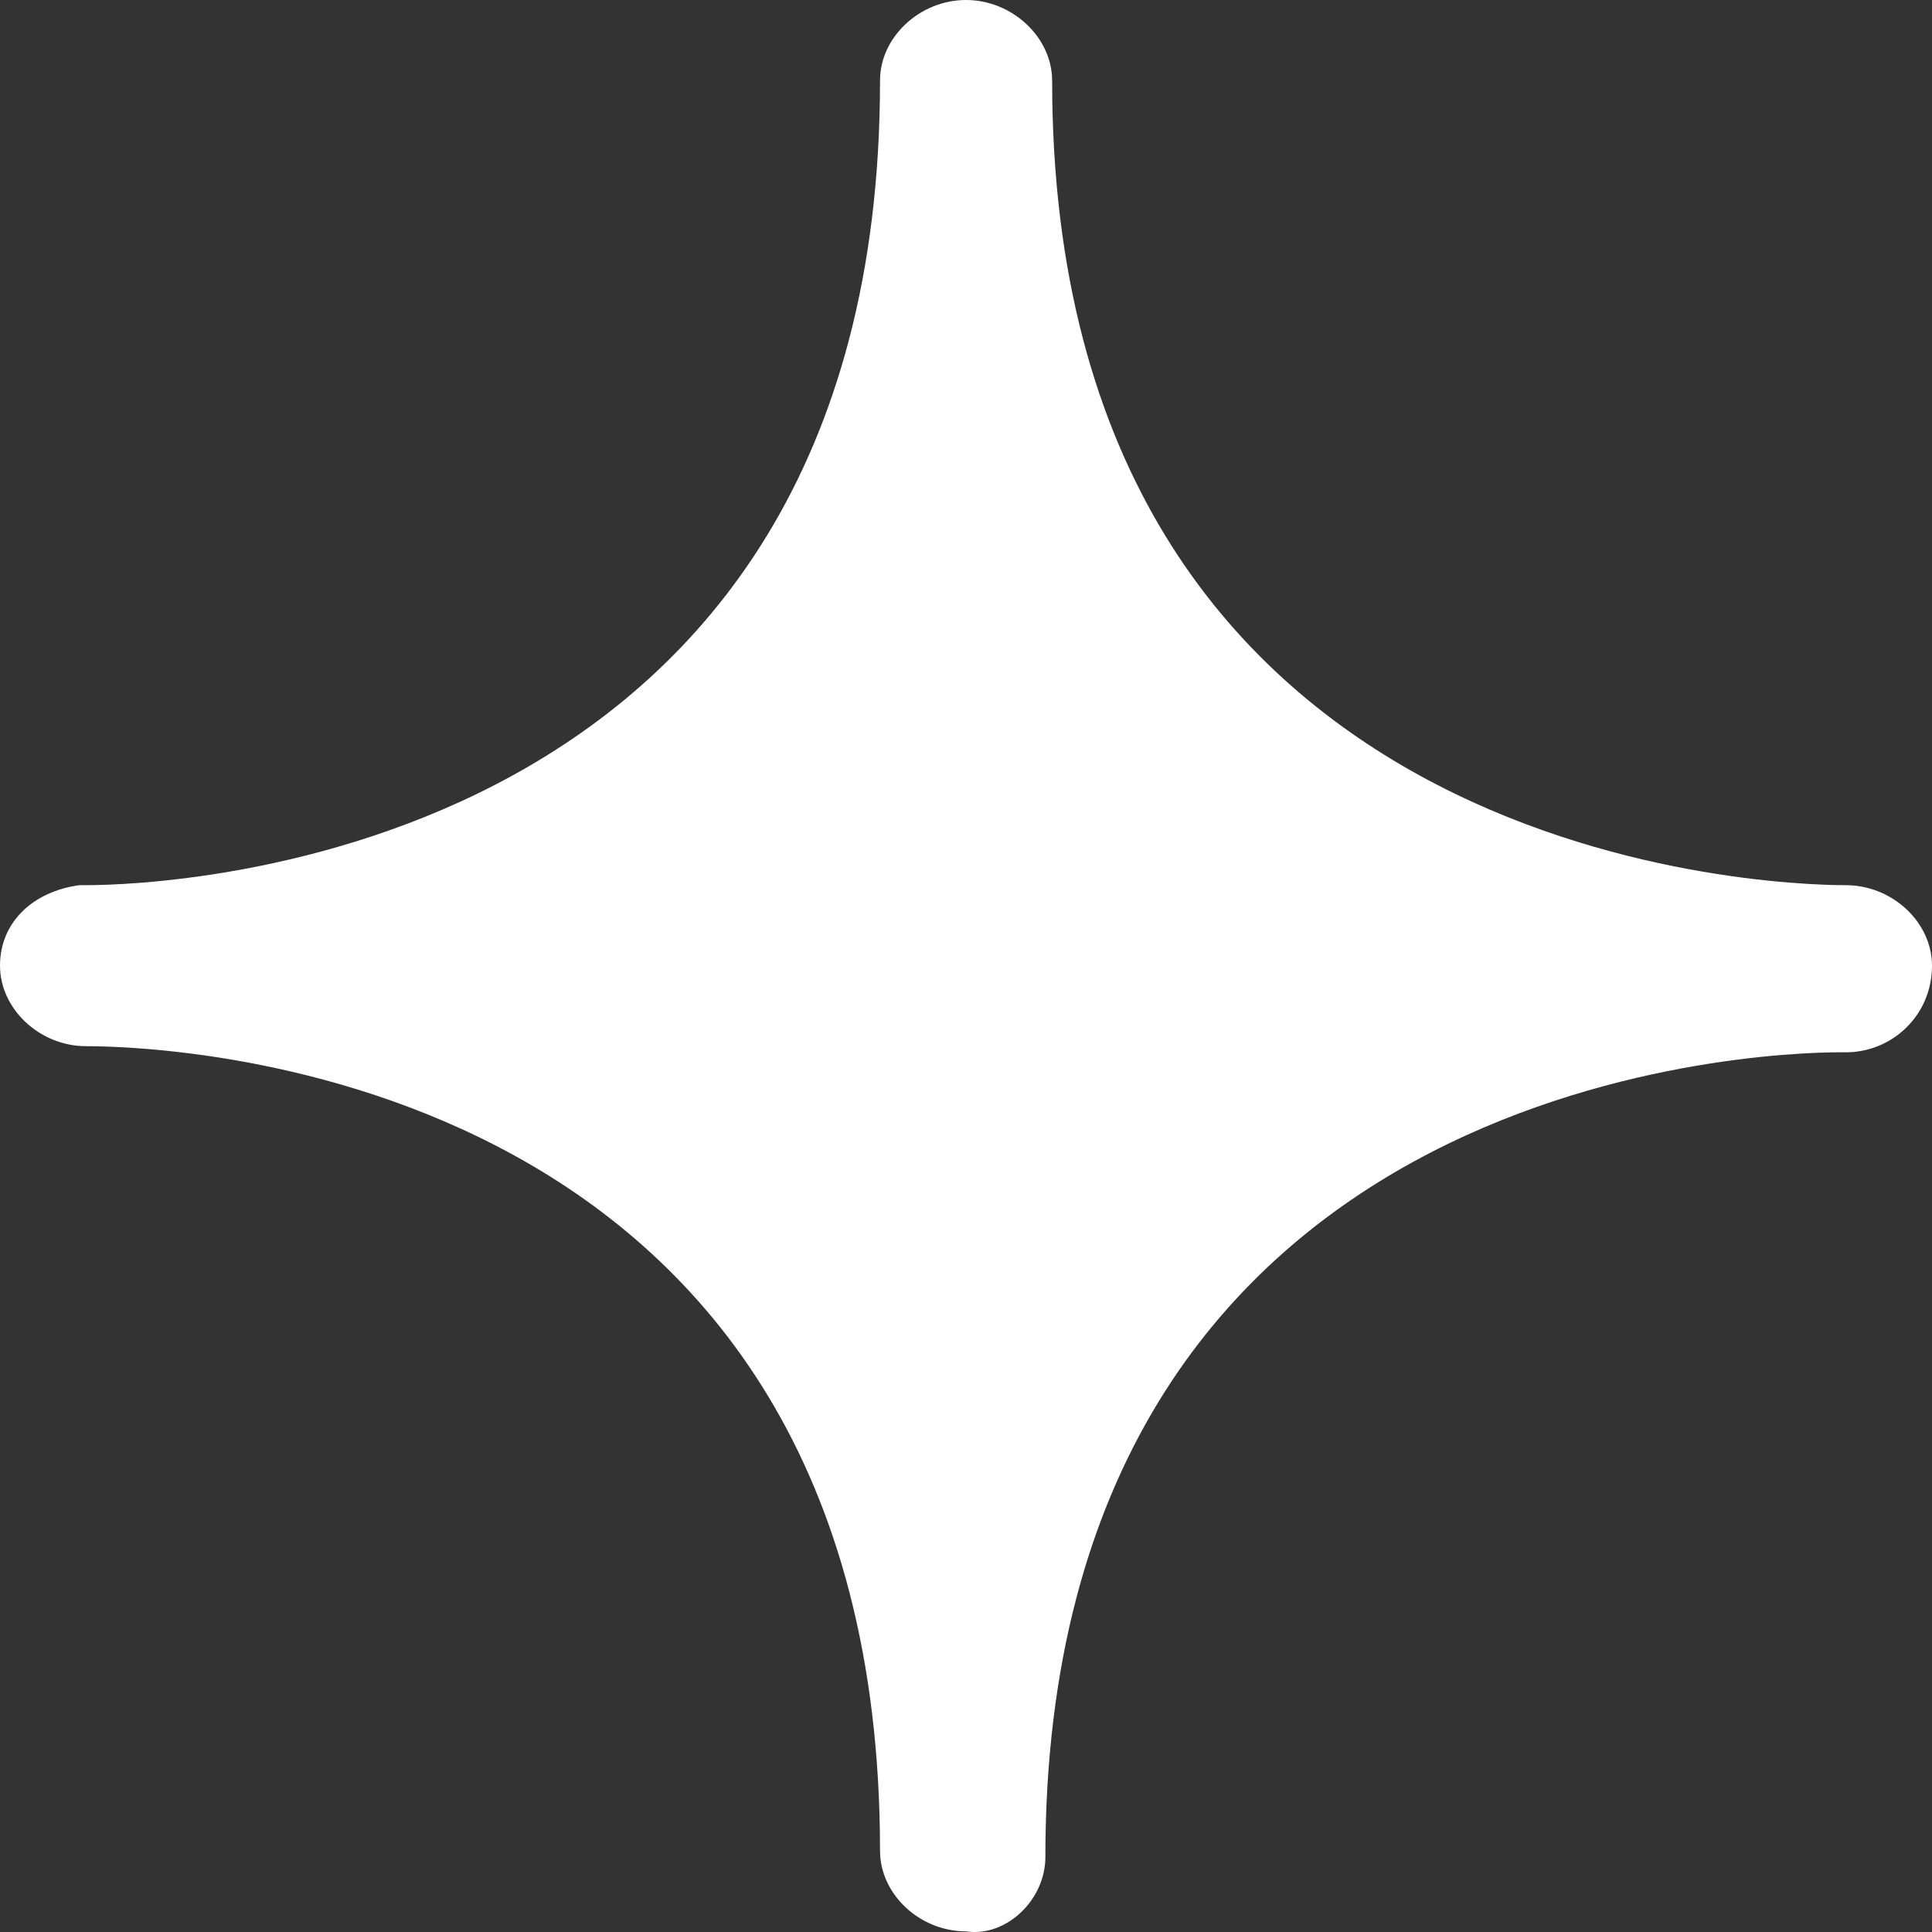 <svg xmlns="http://www.w3.org/2000/svg" width="12" height="12" fill="none"><rect width="100%" height="100%" fill="#333333" stroke="none"/><path fill="#fff" d="M11.465 6.536c.288 0 .535-.23.535-.538 0-.27-.247-.5-.535-.5-.492 0-4.93-.154-4.93-4.998C6.534.23 6.286 0 6 0s-.534.23-.534.5c0 4.845-4.439 4.998-4.932 4.998H.493c-.288.039-.493.23-.493.5 0 .269.247.5.534.5.535 0 4.932.153 4.932 4.998 0 .269.246.5.534.5.246.038.493-.192.493-.462 0-4.844 4.438-4.998 4.932-4.998z"/></svg>